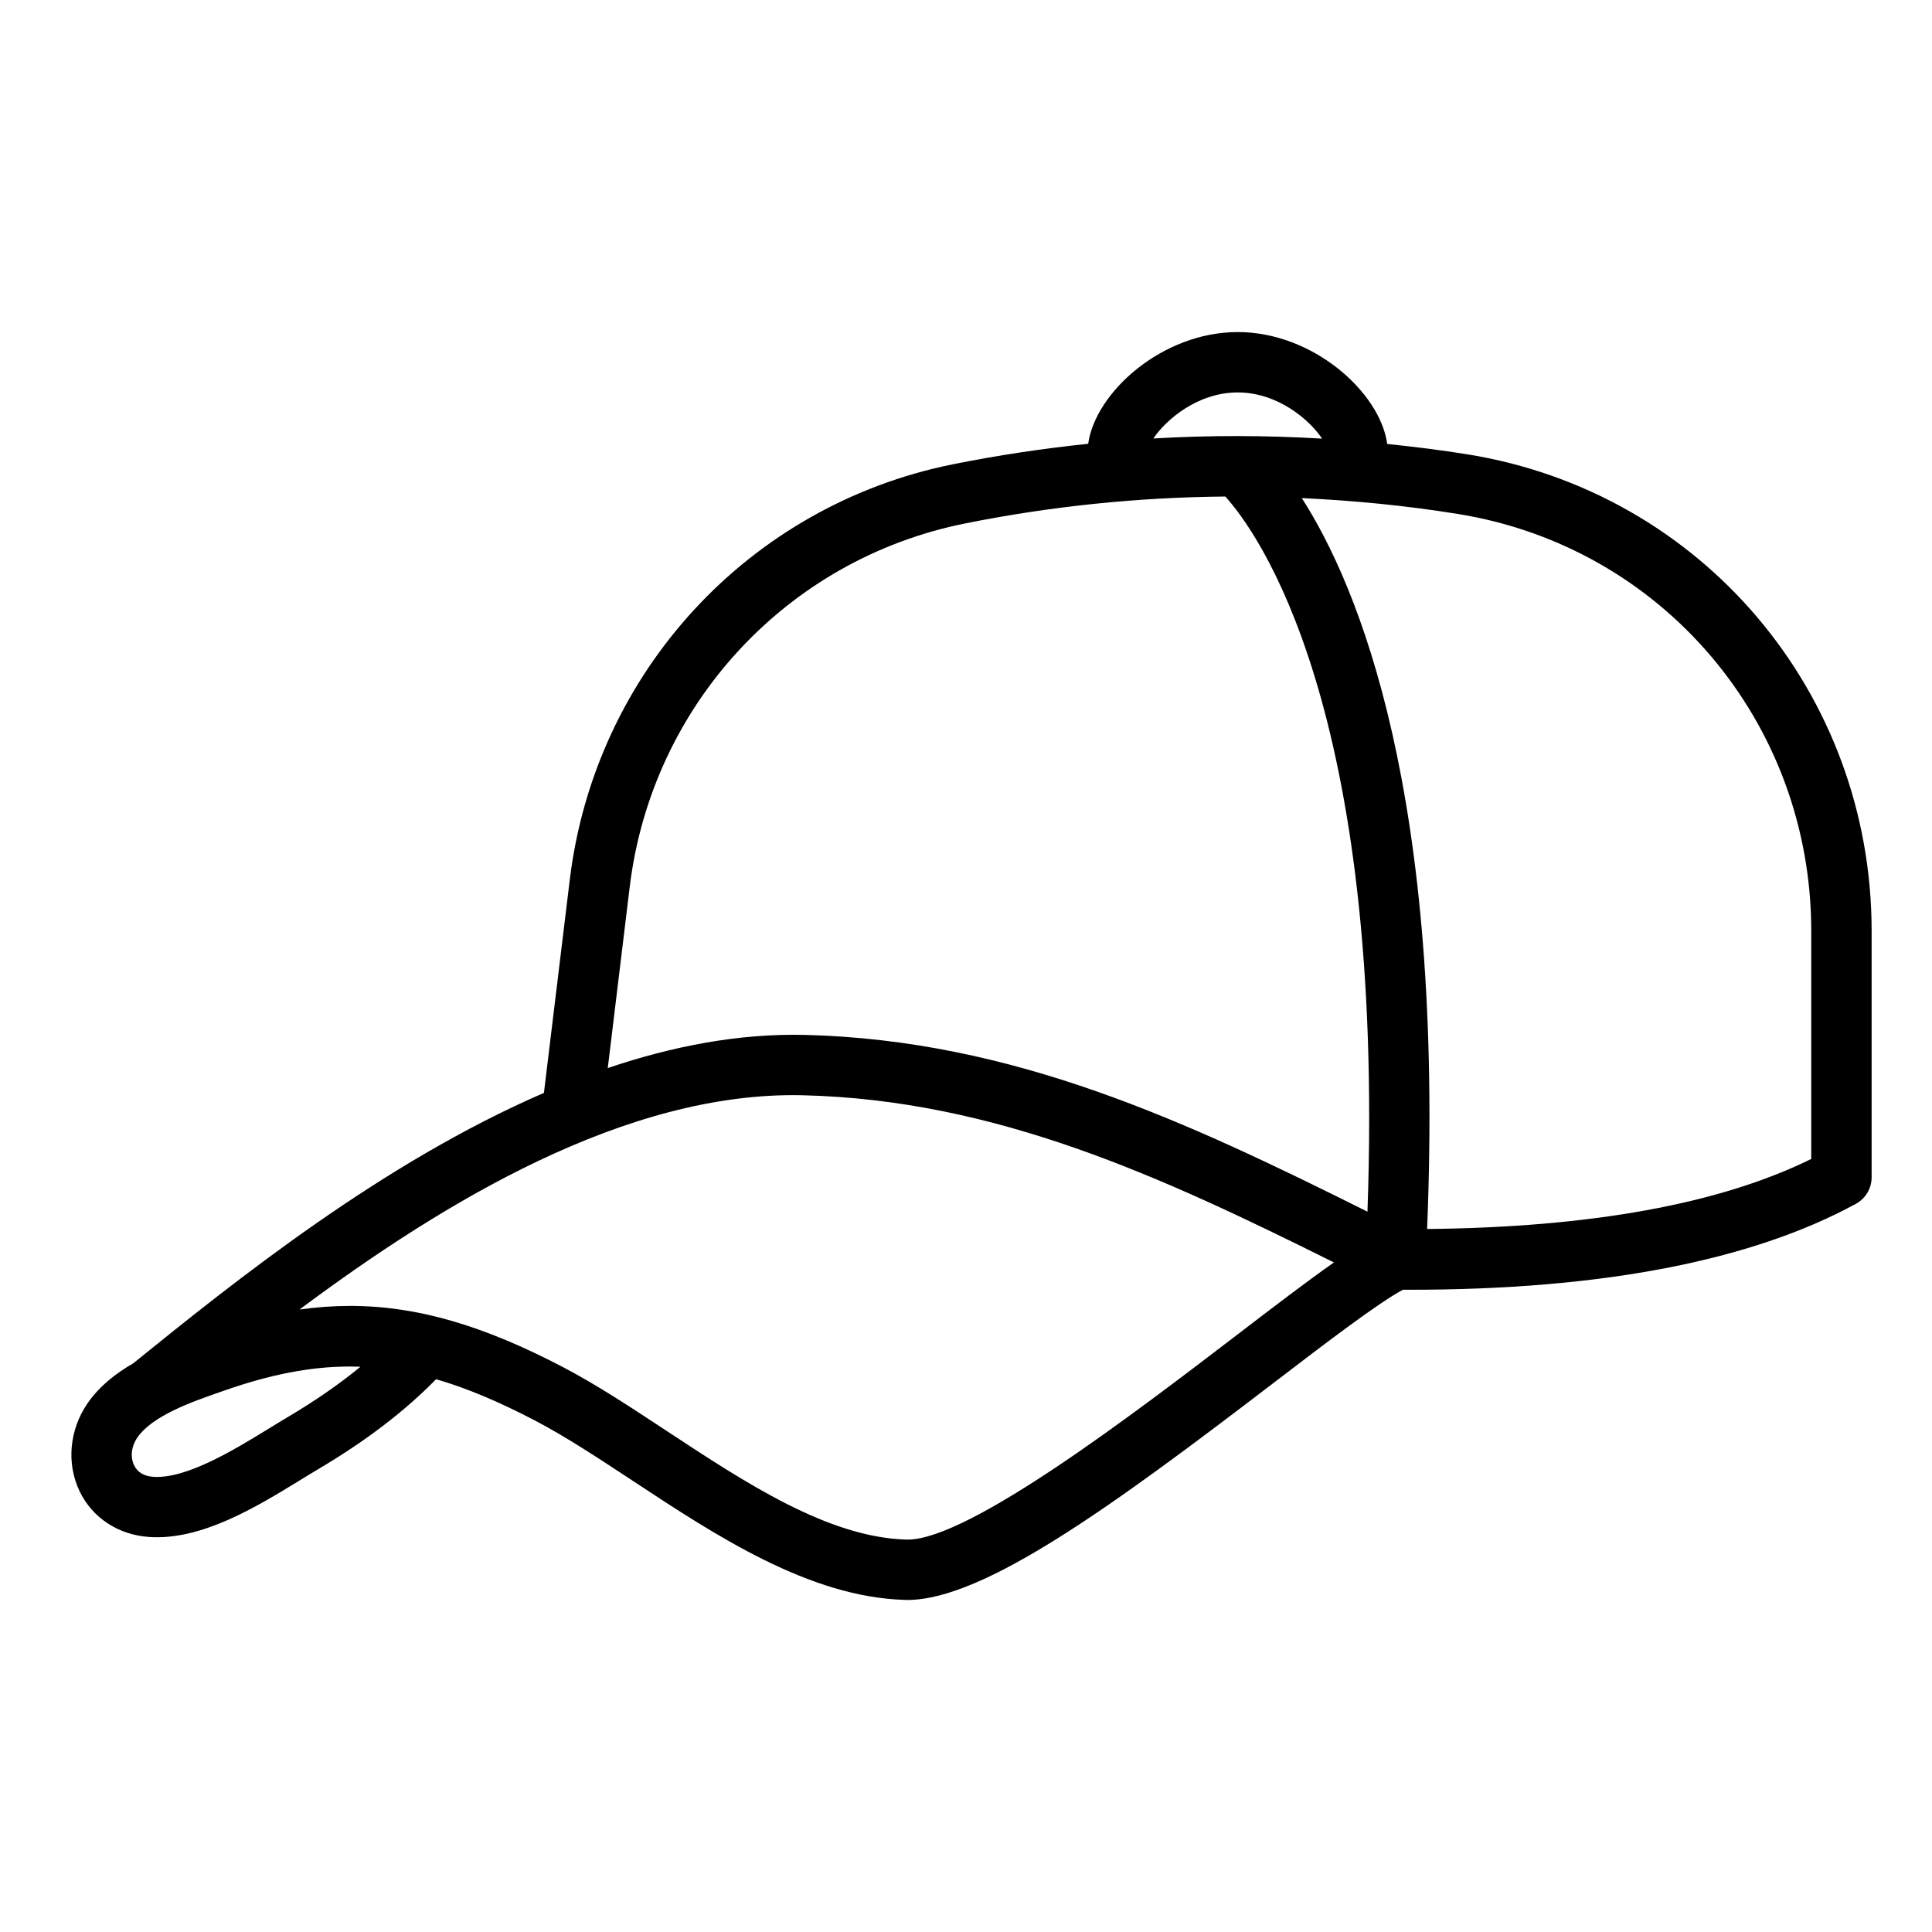 <?xml version="1.0" encoding="UTF-8"?> <svg xmlns="http://www.w3.org/2000/svg" id="Layer_1_1_" height="512" viewBox="0 0 64 64" width="512"><path d="m48.614 15.051c-.885-.143-1.773-.252-2.66-.344-.235-1.709-2.451-3.707-4.954-3.707-2.5 0-4.714 1.994-4.953 3.701-1.499.157-2.994.38-4.481.679-6.757 1.36-11.857 6.889-12.691 13.759l-.857 7.065c-5.356 2.316-10.235 6.231-13.601 8.955l.001.001c-.585.335-1.124.759-1.51 1.315-.611.88-.714 2-.271 2.925.42.877 1.279 1.443 2.298 1.514 1.732.122 3.552-.99 5.008-1.883.207-.127.403-.248.588-.357 1.577-.933 2.866-1.915 3.915-2.986 1.021.296 2.09.75 3.269 1.365 1.02.533 2.109 1.251 3.262 2.011 2.735 1.803 5.834 3.846 8.995 3.934.028.002.056.003.084.003 2.531 0 6.801-3.112 12.109-7.172 1.796-1.374 3.487-2.665 4.31-3.105.076 0 .153.001.23.001 6.341 0 11.311-.958 14.774-2.847.321-.175.521-.512.521-.878v-8.157c0-7.899-5.629-14.541-13.386-15.792zm-7.614-2.051c1.321 0 2.375.899 2.796 1.53-1.864-.11-3.728-.114-5.589-.005.424-.631 1.475-1.525 2.793-1.525zm-20.14 16.381c.729-6.012 5.19-10.85 11.1-12.039 2.857-.575 5.741-.868 8.63-.894 1.034 1.142 5.305 6.917 4.709 23.69-5.989-2.987-11.739-5.694-18.667-5.856-2.179-.048-4.365.377-6.499 1.099zm-11.347 17.573c-.193.114-.399.241-.615.374-1.148.704-2.729 1.669-3.822 1.593-.309-.021-.522-.151-.634-.383-.133-.278-.091-.63.11-.92.503-.725 1.802-1.179 2.75-1.509l.129-.045c1.503-.526 2.839-.796 4.155-.796.119 0 .238.002.356.006-.705.58-1.511 1.137-2.429 1.68zm31.437-2.714c-3.311 2.533-8.838 6.761-10.882 6.761-.014 0-.027 0-.04 0-2.59-.072-5.315-1.868-7.95-3.604-1.196-.789-2.327-1.534-3.437-2.114-2.609-1.363-4.803-2.023-7.045-2.023-.553 0-1.109.04-1.675.12 4.742-3.534 10.808-7.233 16.663-7.098 6.411.15 11.897 2.697 17.604 5.538-.891.625-1.99 1.465-3.238 2.42zm19.05-5.848c-3.039 1.496-7.311 2.266-12.725 2.32.587-14.408-2.282-21.302-4.151-24.212 1.726.081 3.452.248 5.172.526 6.782 1.093 11.704 6.905 11.704 13.817z"></path></svg> 